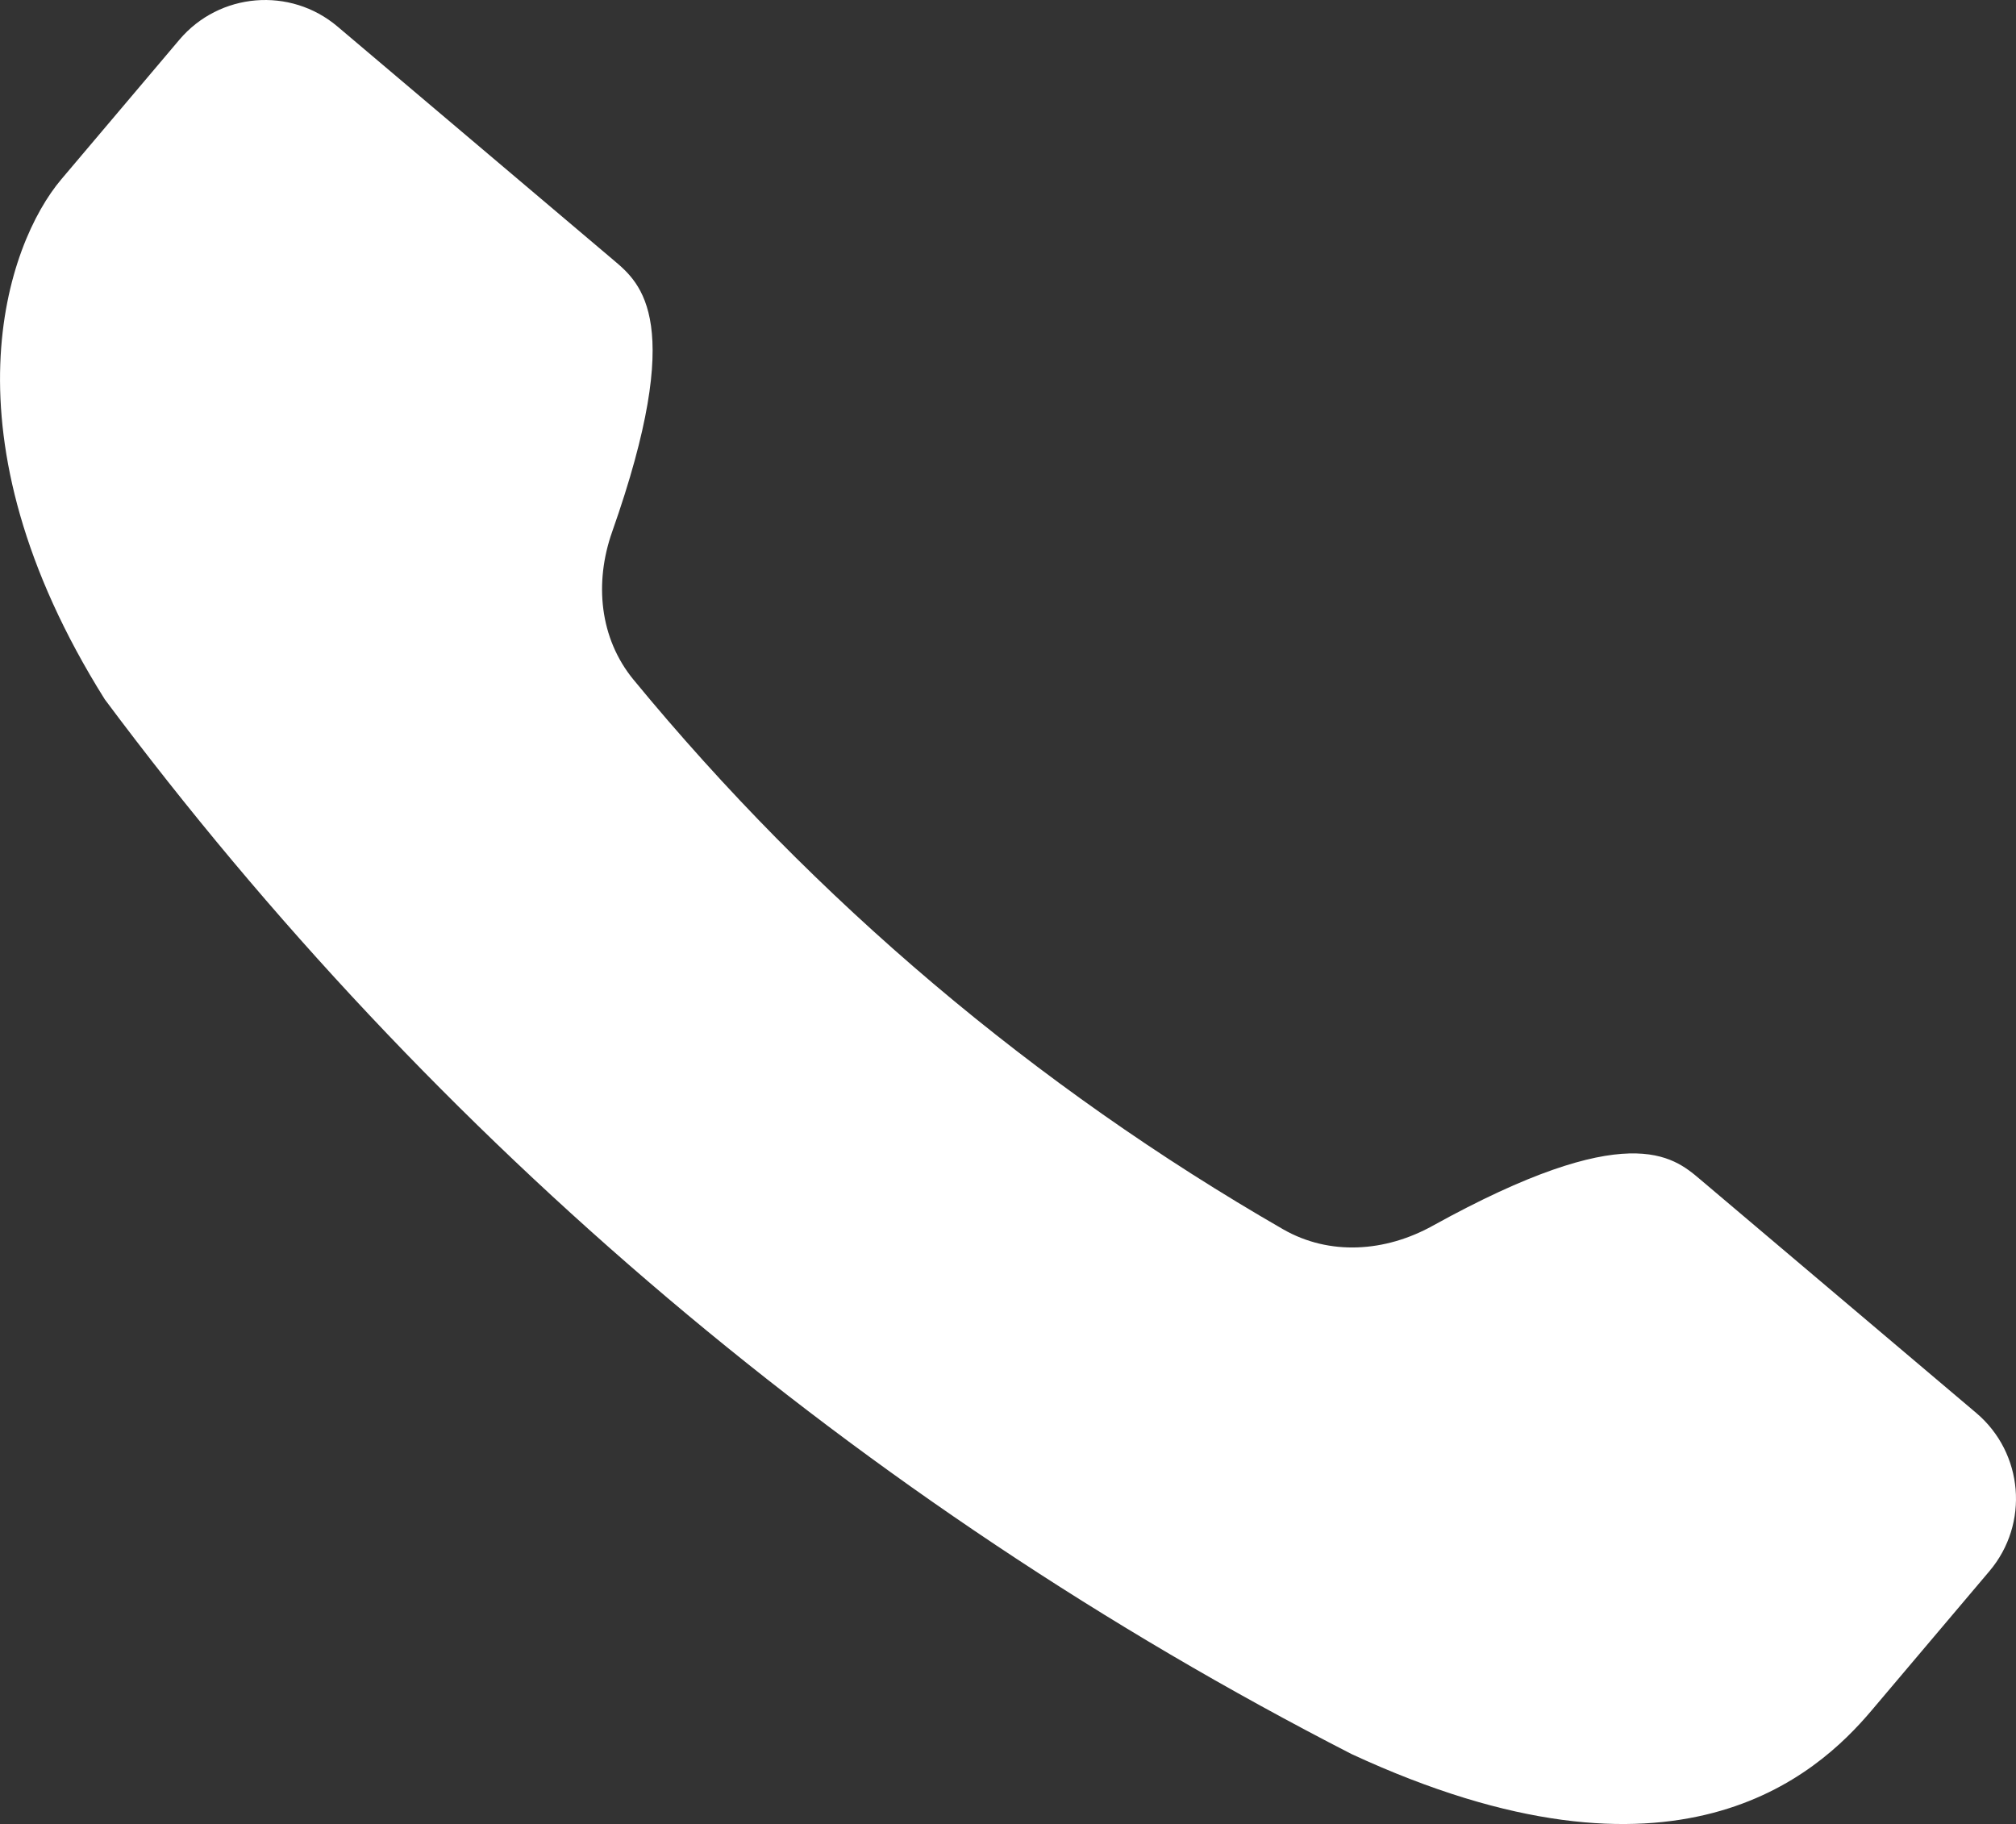 <?xml version="1.0" encoding="UTF-8"?>
<svg id="_레이어_2" data-name="레이어 2" xmlns="http://www.w3.org/2000/svg" viewBox="0 0 416.06 376.46">
  <rect x="0" y="0" width="416.06" height="376.46" fill="#333333" stroke="none"/>
  <defs>
    <style>
      .cls-1 {
        fill: #fff;
        stroke-width: 0px;
      }
    </style>
  </defs>
  <g id="_迹_1" data-name="卵迹_1">
    <path class="cls-1" d="M21.59,144.29h0c68.01,91.28,156.04,165.76,257.33,217.72h0c67.02,31.07,96.04,4.34,107.29-8.94l24.37-28.81c8.26-9.76,7.04-24.38-2.72-32.64l-57.03-48.25c-5.6-4.74-14.94-12.64-55.2,9.64-9.71,5.37-21.22,6.22-30.84.69h0c-51.13-29.44-96.54-67.85-134.03-113.4h0c-7.05-8.57-8.12-20.06-4.43-30.53,15.31-43.39,5.97-51.29.36-56.03L69.66,5.48c-9.76-8.26-24.38-7.04-32.64,2.72l-24.37,28.81c-11.24,13.29-25.32,52.65,8.95,107.29Z"/>
  </g>
</svg>